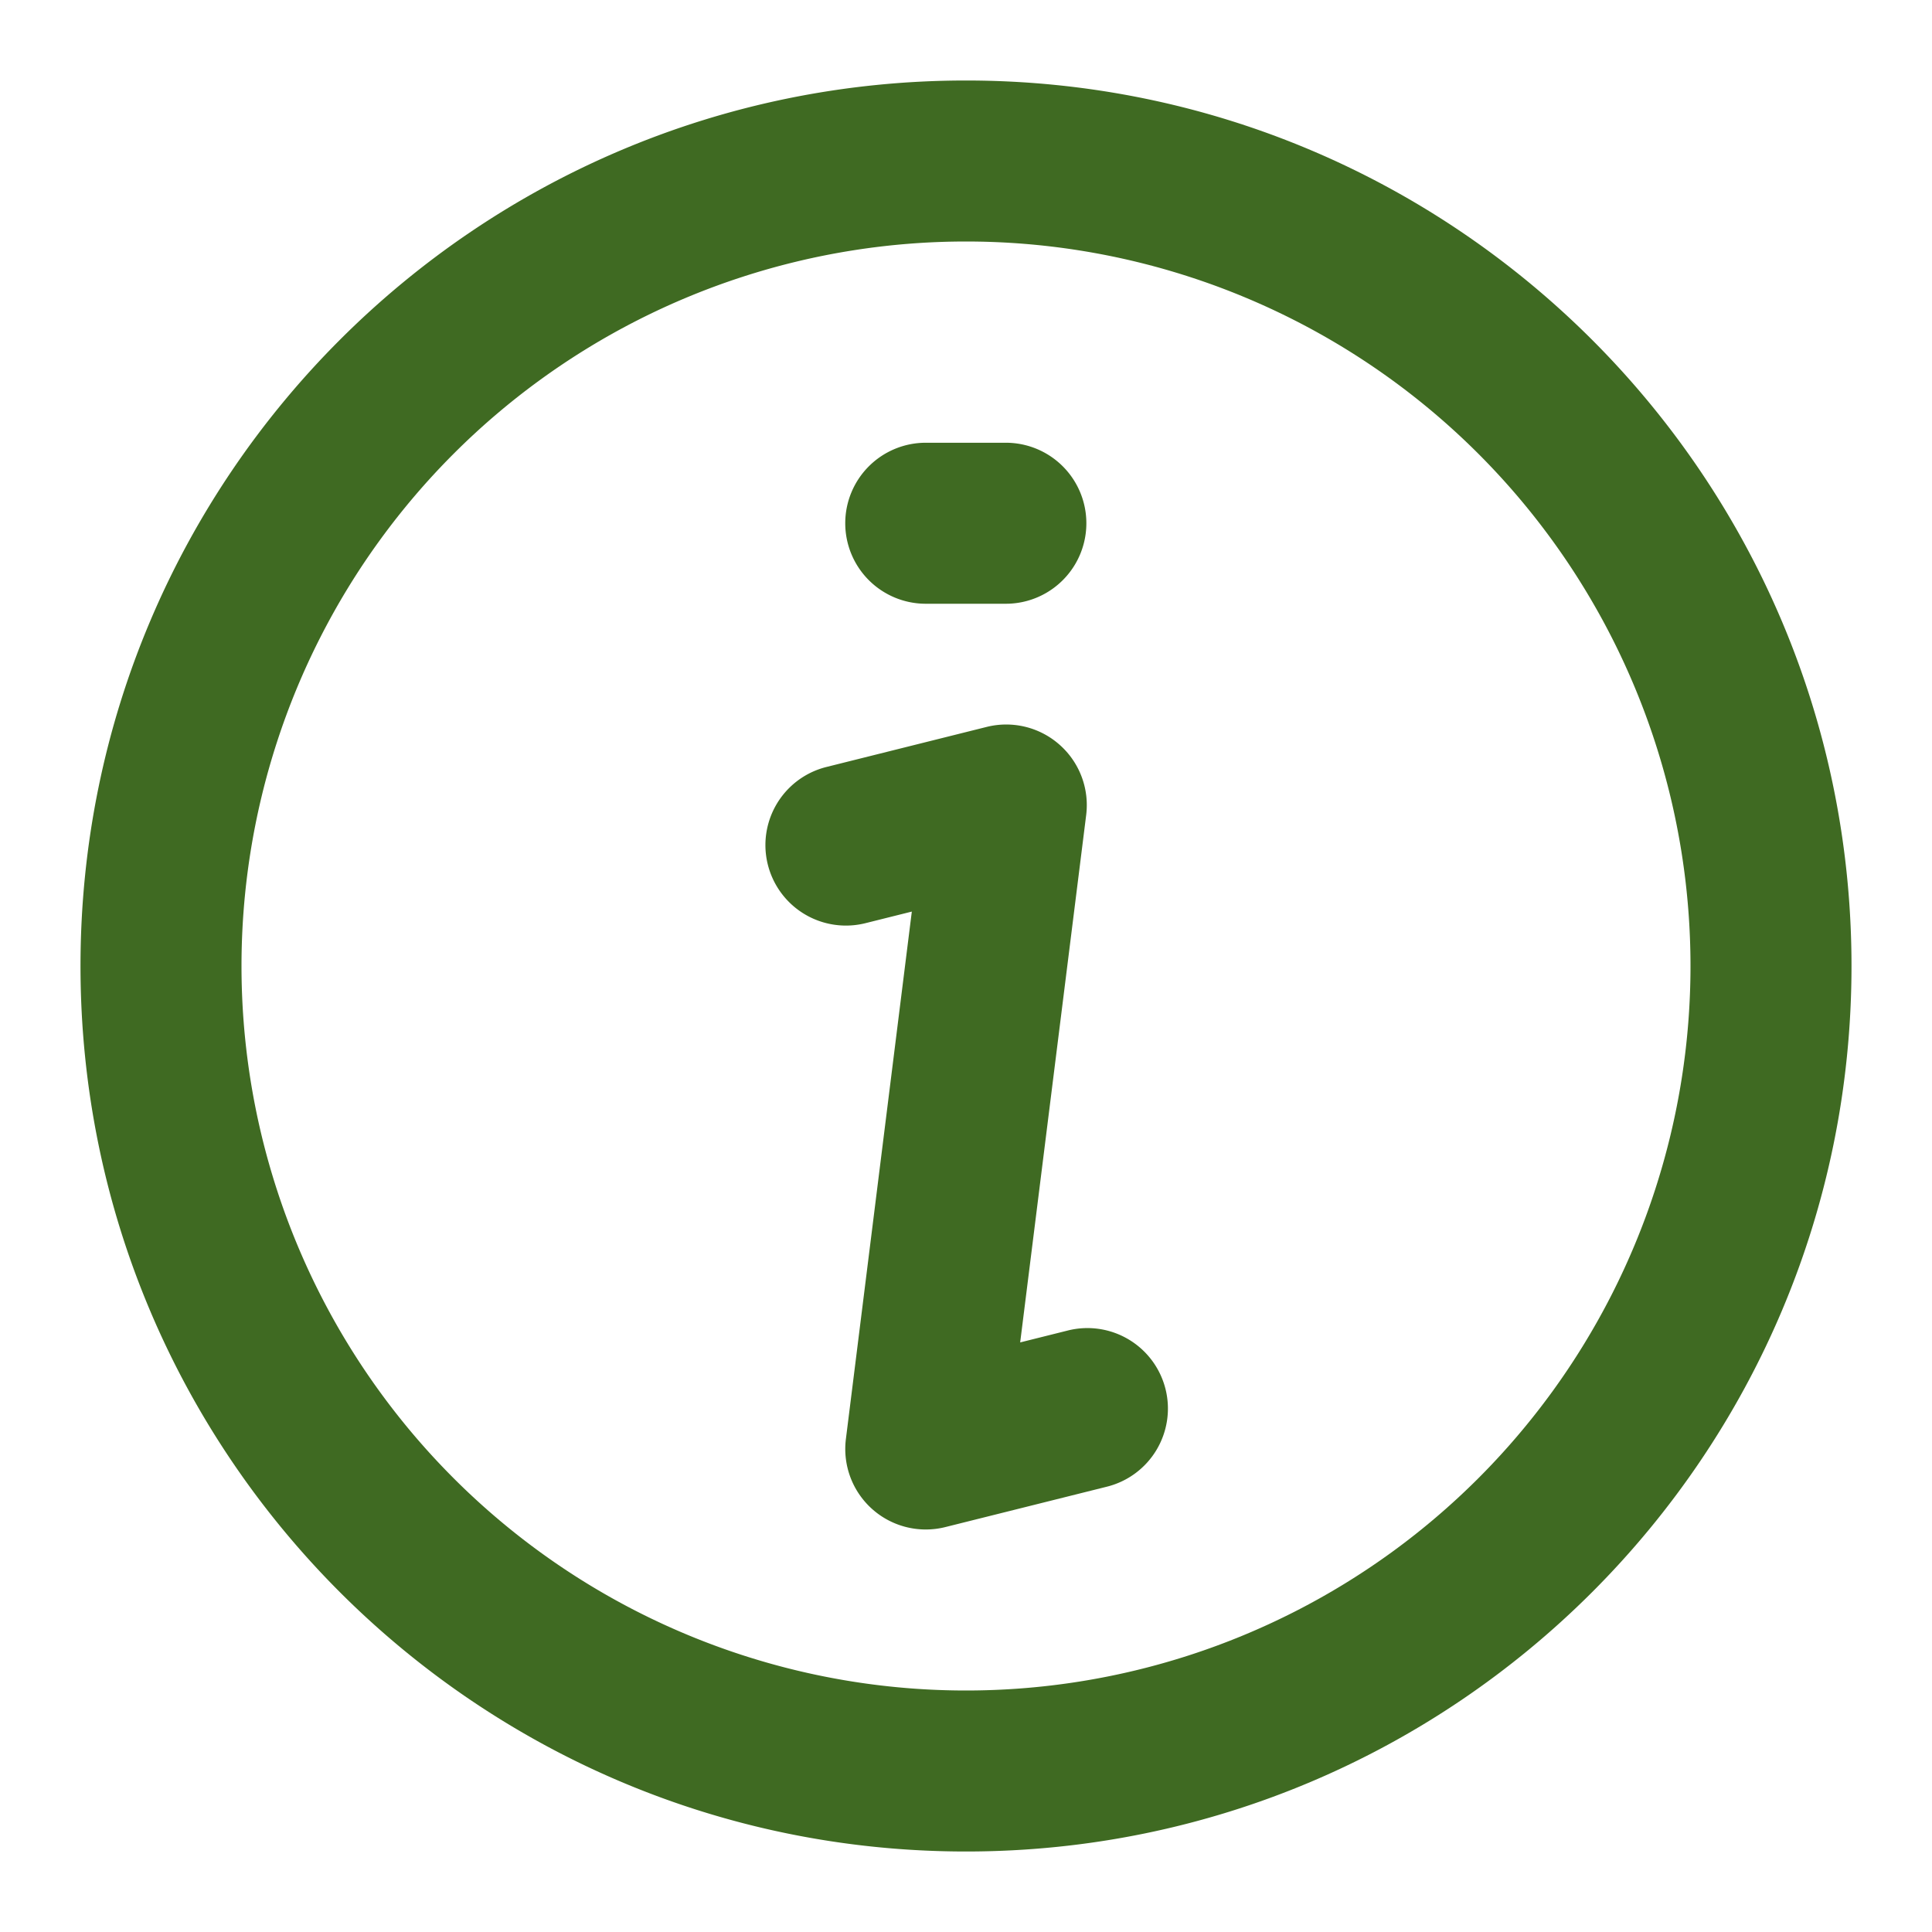 <?xml version="1.0" standalone="no"?><!DOCTYPE svg PUBLIC "-//W3C//DTD SVG 1.1//EN" "http://www.w3.org/Graphics/SVG/1.1/DTD/svg11.dtd"><svg t="1603373361143" class="icon" viewBox="0 0 1024 1024" version="1.1" xmlns="http://www.w3.org/2000/svg" p-id="1151" width="32" height="32" xmlns:xlink="http://www.w3.org/1999/xlink"><defs><style type="text/css"></style></defs><path d="M512 128a384 384 0 1 0 0 768 384 384 0 0 0 0-768zM42.667 512C42.667 252.8 252.8 42.667 512 42.667s469.333 210.133 469.333 469.333-210.133 469.333-469.333 469.333S42.667 771.2 42.667 512z" fill="#3f6a22" p-id="1152"></path><path d="M561.621 394.752a42.667 42.667 0 0 1 14.08 37.205l-34.987 279.552 24.917-6.229a42.667 42.667 0 1 1 20.736 82.773l-85.333 21.333a42.667 42.667 0 0 1-52.693-46.677l34.944-279.552-24.917 6.229a42.667 42.667 0 0 1-20.736-82.773l85.333-21.333a42.667 42.667 0 0 1 38.656 9.472zM448 277.333a42.667 42.667 0 0 1 42.667-42.667h42.667a42.667 42.667 0 0 1 0 85.333h-42.667a42.667 42.667 0 0 1-42.667-42.667z" fill="#3f6a22" p-id="1153"></path></svg>